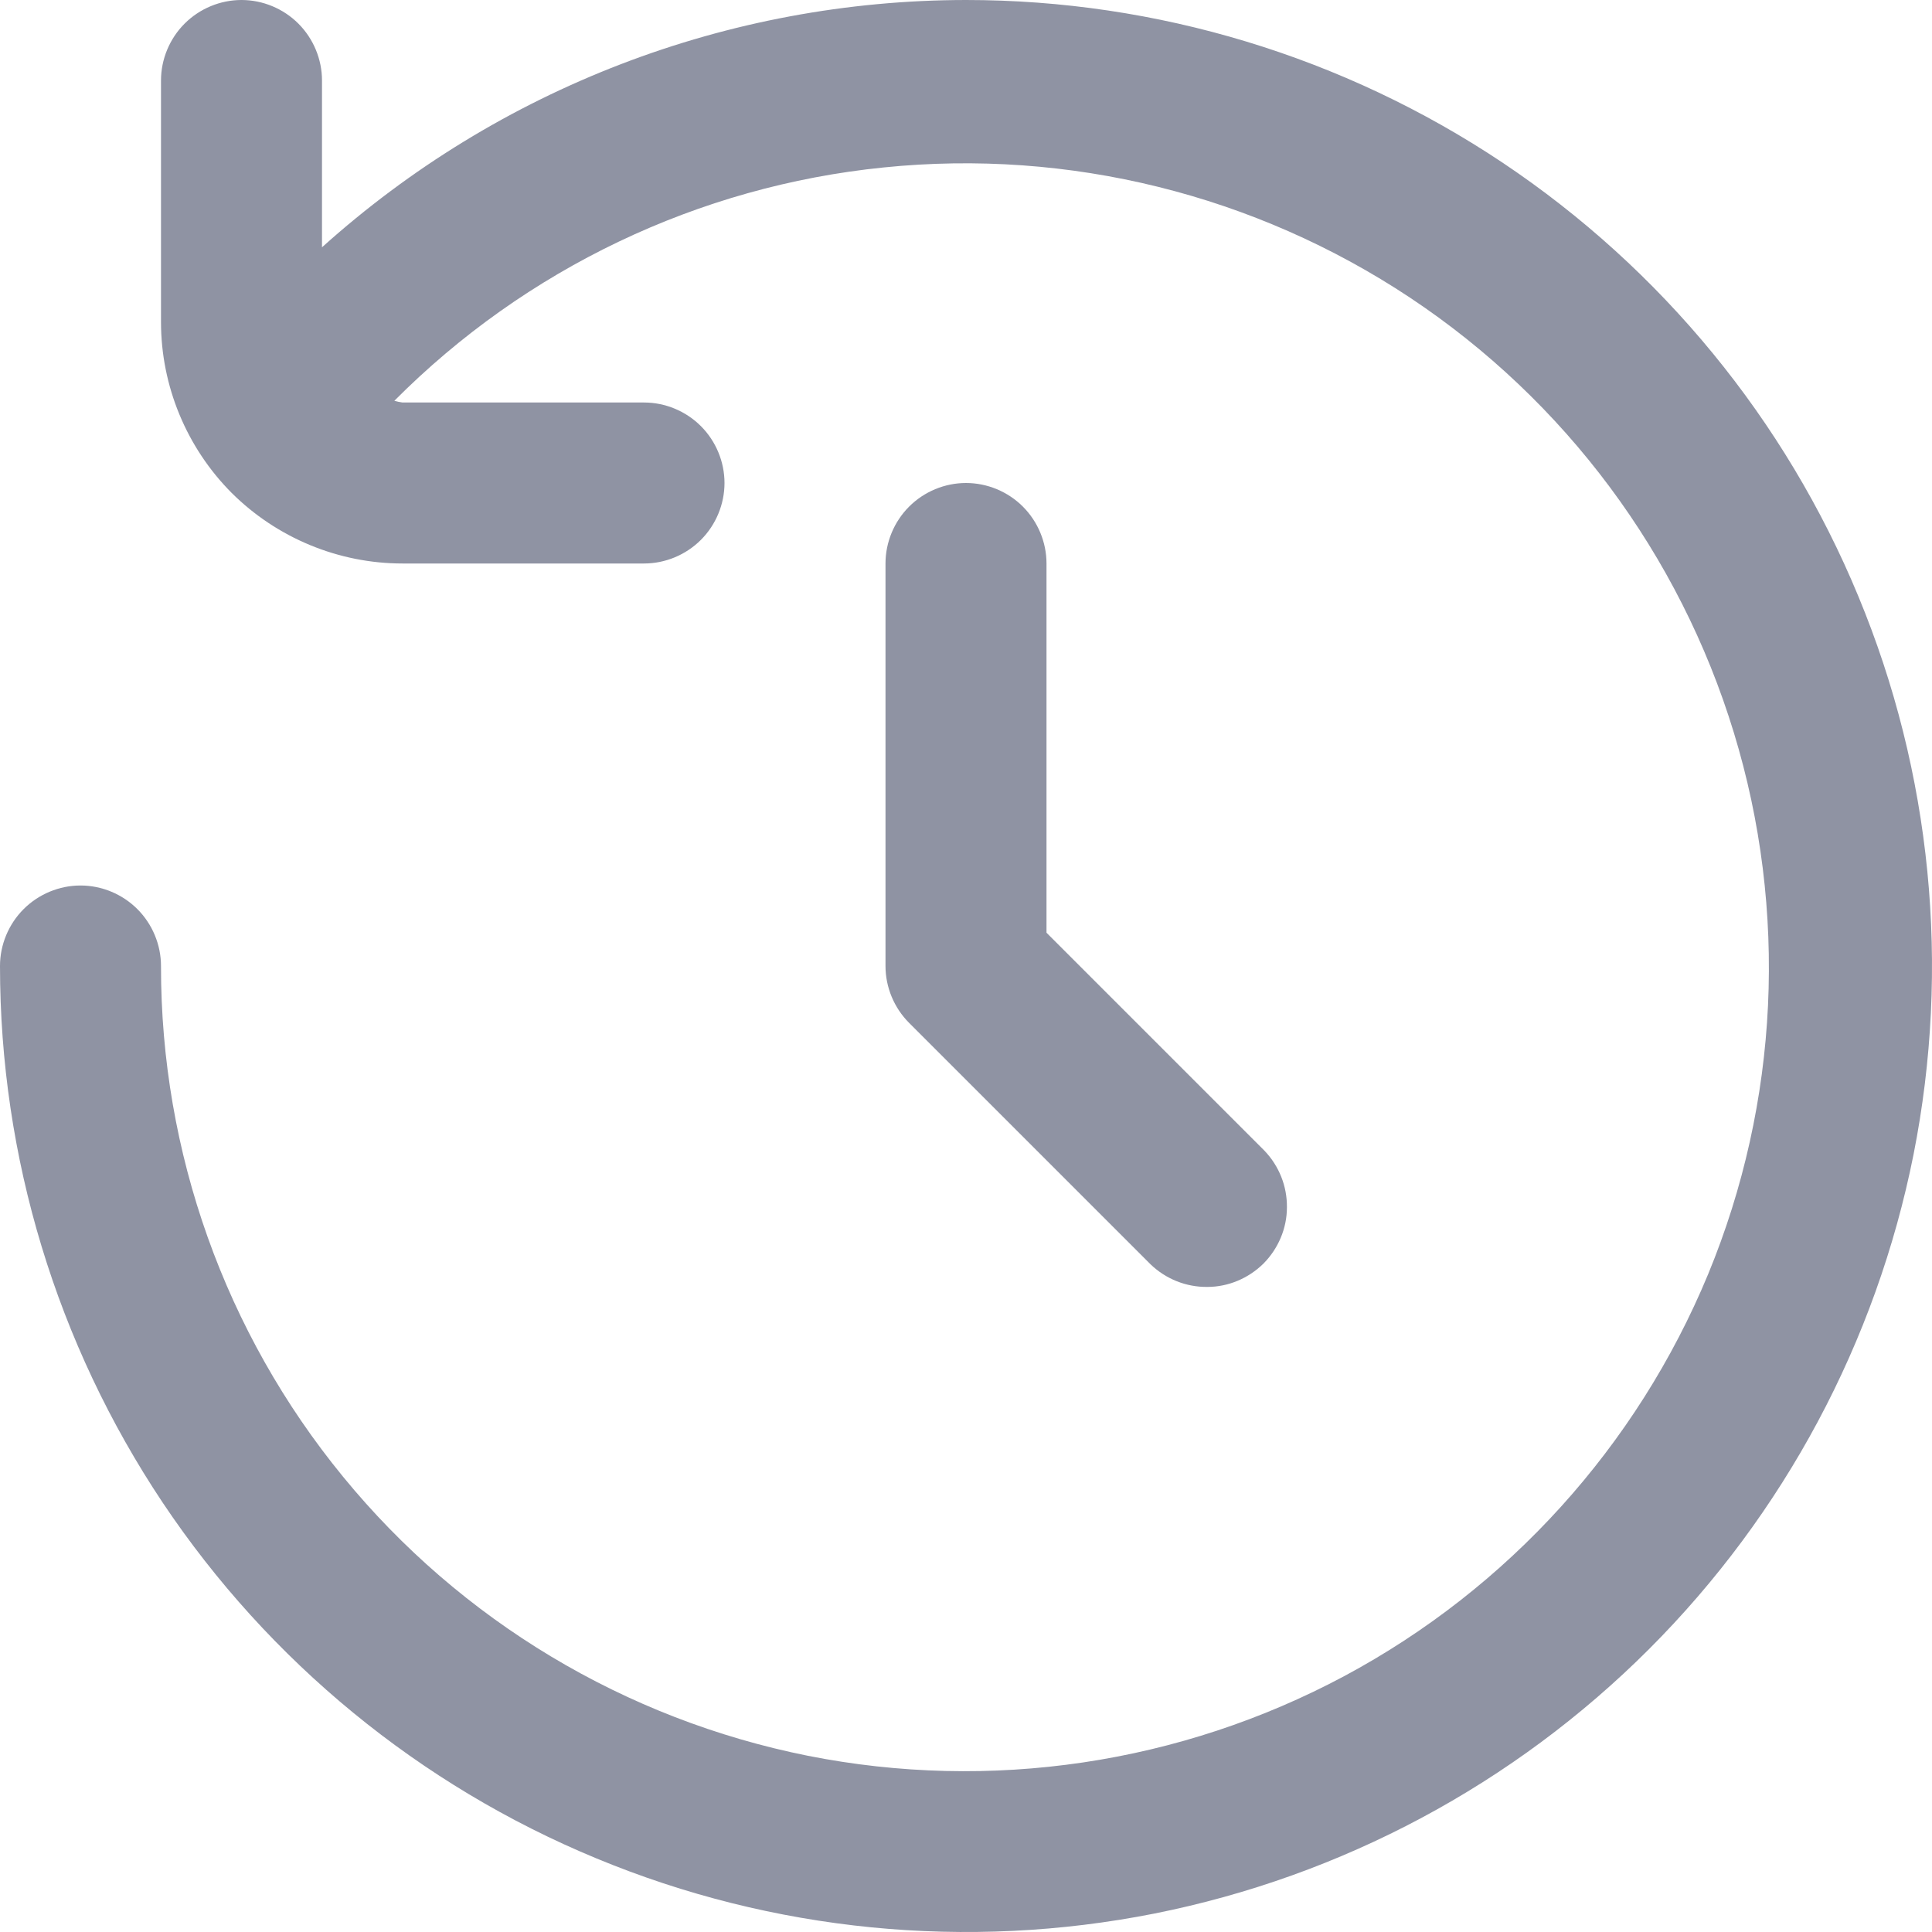 <svg xmlns="http://www.w3.org/2000/svg" width="9" height="9" viewBox="0 0 9 9" fill="none">
  <g clip-path="url(#clip0_8546_99692)">
    <path d="M4.5 0C3.392 0.001 2.324 0.411 1.5 1.152V0.375C1.5 0.276 1.46 0.18 1.39 0.11C1.32 0.04 1.224 0 1.125 0C1.026 0 0.93 0.04 0.86 0.11C0.79 0.18 0.75 0.276 0.75 0.375V1.5C0.75 1.798 0.869 2.085 1.079 2.296C1.29 2.506 1.577 2.625 1.875 2.625H3C3.099 2.625 3.195 2.585 3.265 2.515C3.335 2.445 3.375 2.349 3.375 2.25C3.375 2.151 3.335 2.055 3.265 1.985C3.195 1.915 3.099 1.875 3 1.875H1.875C1.862 1.873 1.85 1.871 1.837 1.867C2.449 1.252 3.254 0.867 4.117 0.78C4.98 0.692 5.846 0.907 6.569 1.387C7.291 1.867 7.824 2.583 8.077 3.413C8.33 4.242 8.288 5.134 7.957 5.936C7.625 6.737 7.026 7.399 6.262 7.808C5.497 8.217 4.614 8.348 3.763 8.179C2.913 8.009 2.147 7.55 1.598 6.879C1.048 6.208 0.749 5.367 0.75 4.5C0.75 4.401 0.71 4.305 0.64 4.235C0.57 4.165 0.474 4.125 0.375 4.125C0.276 4.125 0.18 4.165 0.11 4.235C0.04 4.305 0 4.401 0 4.5C0 5.39 0.264 6.26 0.758 7C1.253 7.74 1.956 8.317 2.778 8.657C3.6 8.998 4.505 9.087 5.378 8.914C6.251 8.74 7.053 8.311 7.682 7.682C8.311 7.053 8.74 6.251 8.914 5.378C9.087 4.505 8.998 3.6 8.657 2.778C8.317 1.956 7.74 1.253 7 0.758C6.26 0.264 5.39 0 4.5 0V0Z" fill="#8F93A3"/>
    <path d="M4.5 2.25C4.401 2.25 4.305 2.29 4.235 2.36C4.165 2.43 4.125 2.526 4.125 2.625V4.5C4.125 4.599 4.165 4.695 4.235 4.765L5.36 5.89C5.431 5.958 5.525 5.996 5.624 5.995C5.722 5.995 5.816 5.955 5.886 5.886C5.955 5.816 5.995 5.722 5.995 5.624C5.996 5.525 5.958 5.431 5.89 5.36L4.875 4.345V2.625C4.875 2.526 4.835 2.43 4.765 2.36C4.695 2.29 4.599 2.25 4.5 2.25Z" fill="#8F93A3"/>
  </g>
  <defs>
    <clipPath id="clip0_8546_99692">
      <rect width="9" height="9" fill="white"/>
    </clipPath>
  </defs>
</svg>
